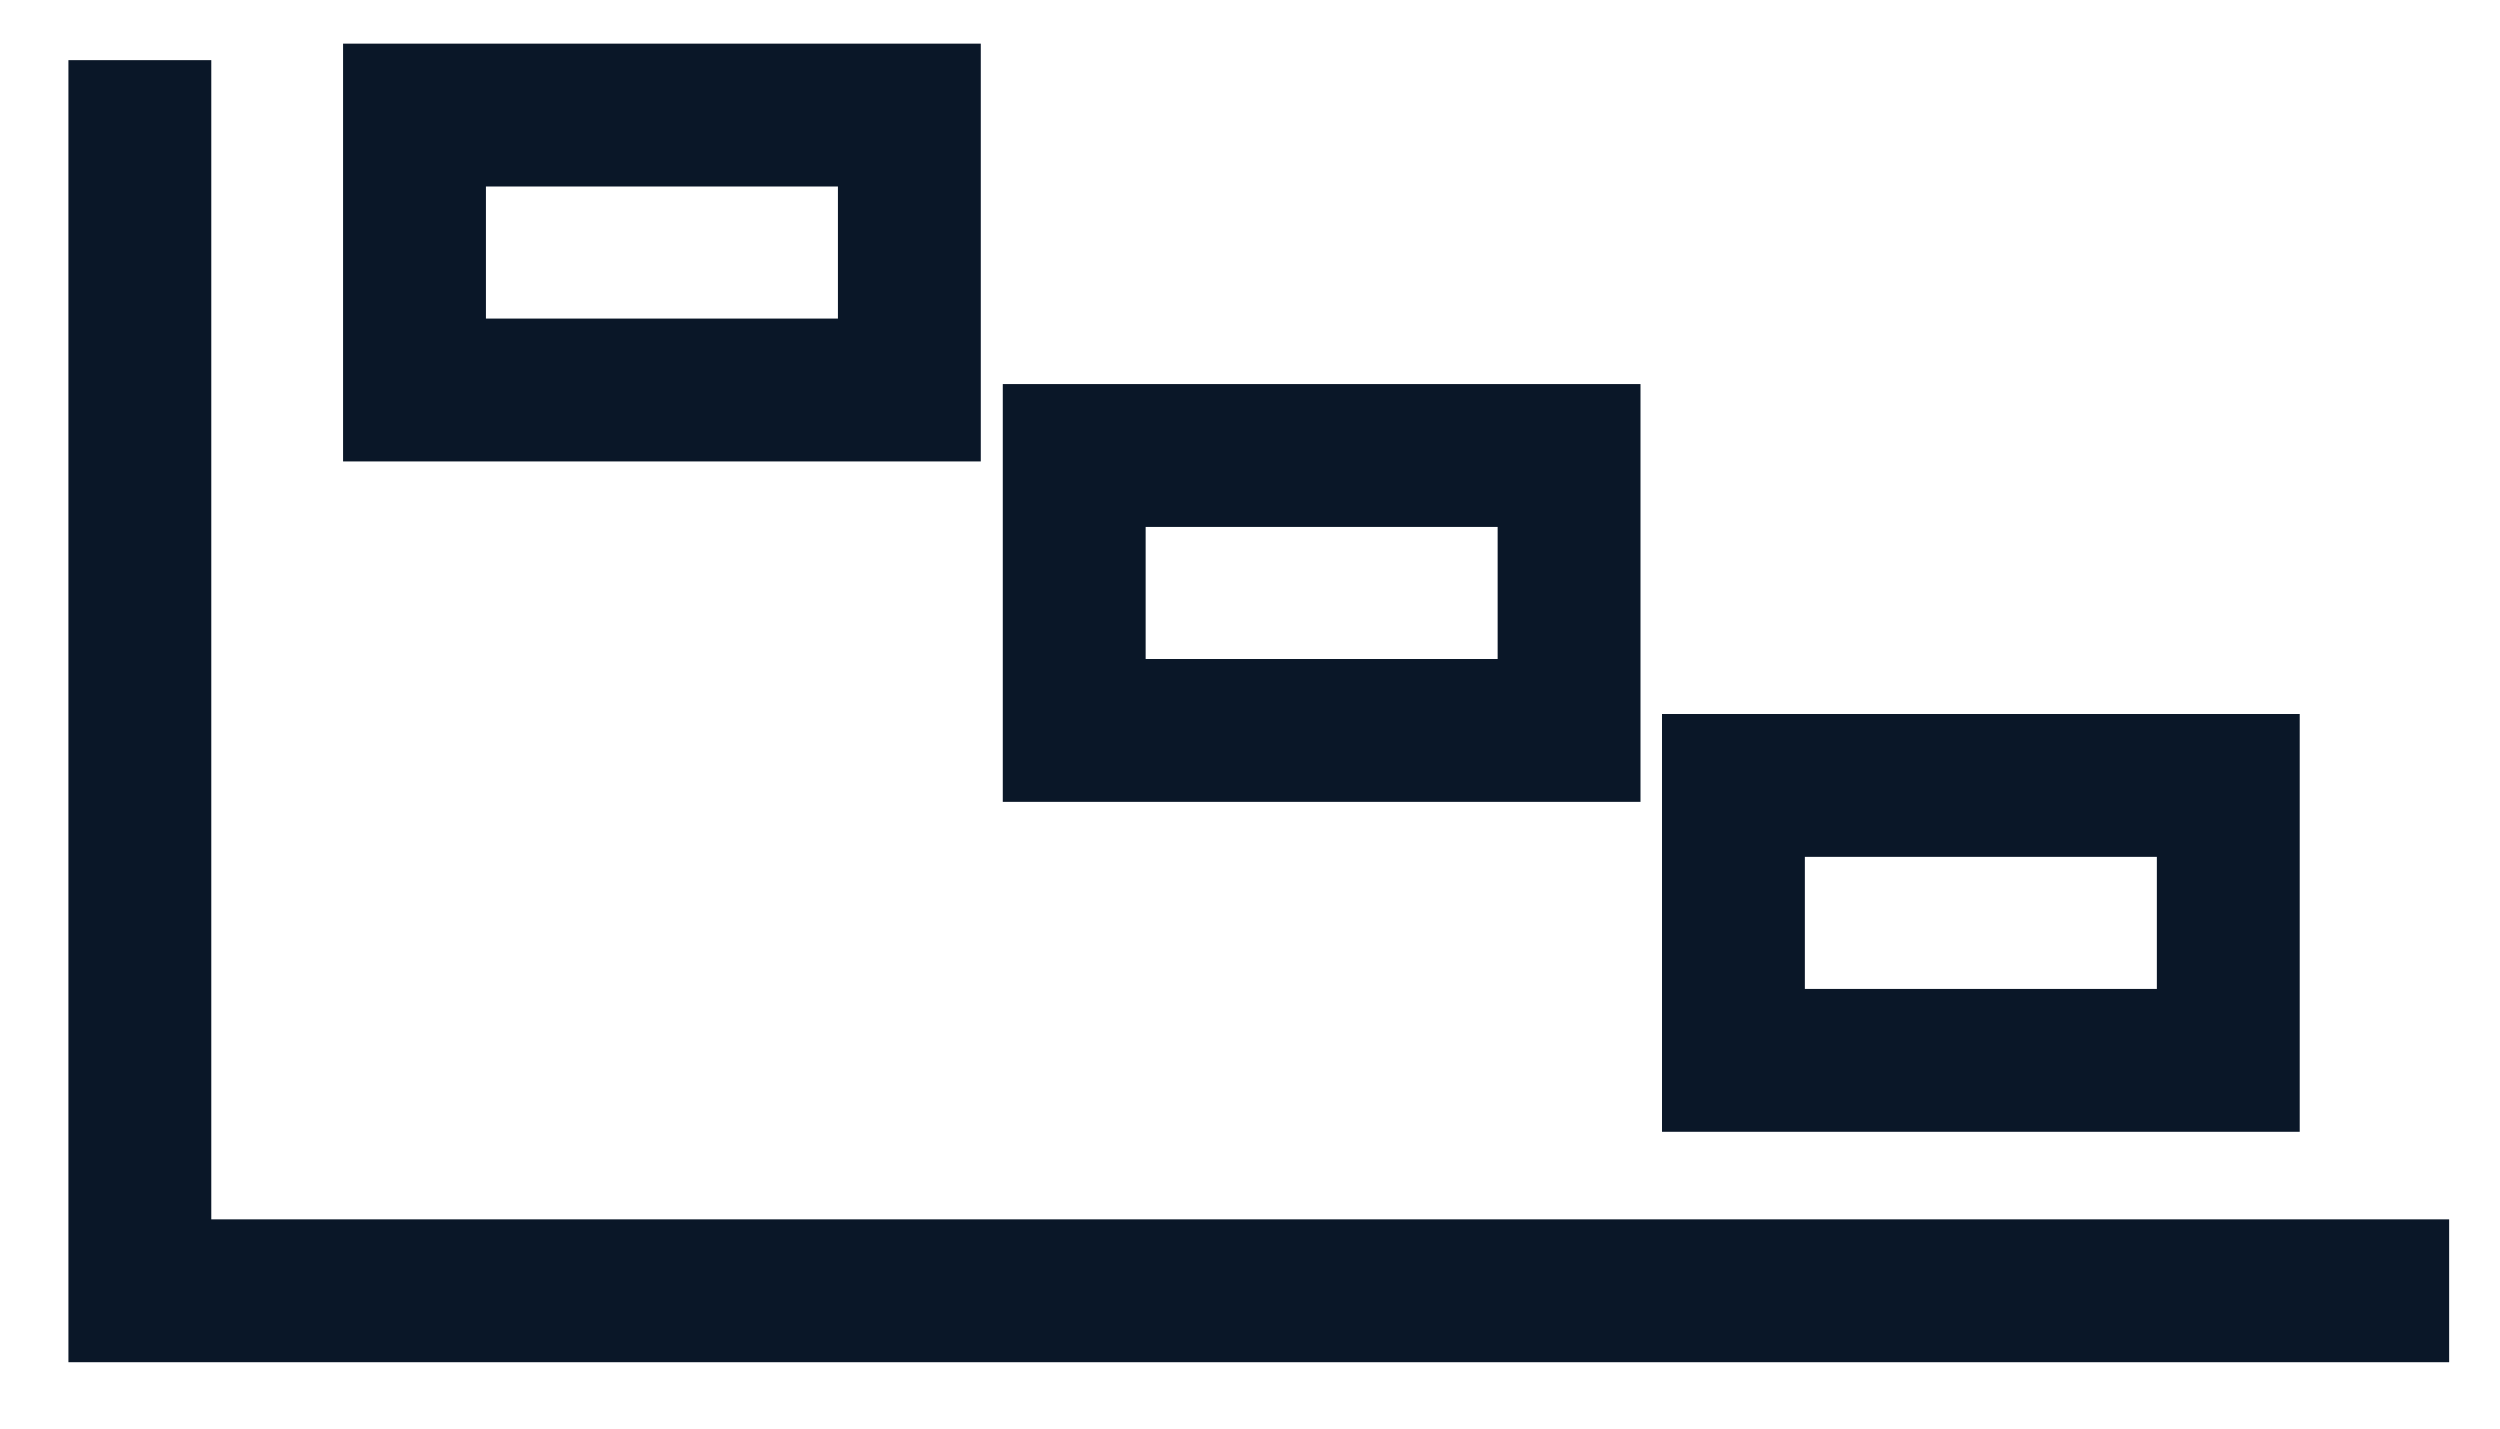 <svg width="35" height="20" viewBox="0 0 35 20" fill="none" xmlns="http://www.w3.org/2000/svg">
<path d="M1.958 0.842V18.071H34.288" stroke="#0A1728" stroke-width="2"/>
<rect x="5.803" y="1.611" width="6.928" height="3.849" stroke="#0A1728" stroke-width="2"/>
<rect x="15.039" y="6.377" width="6.928" height="3.849" stroke="#0A1728" stroke-width="2"/>
<rect x="24.268" y="10.996" width="6.928" height="3.849" stroke="#0A1728" stroke-width="2"/>
</svg>
